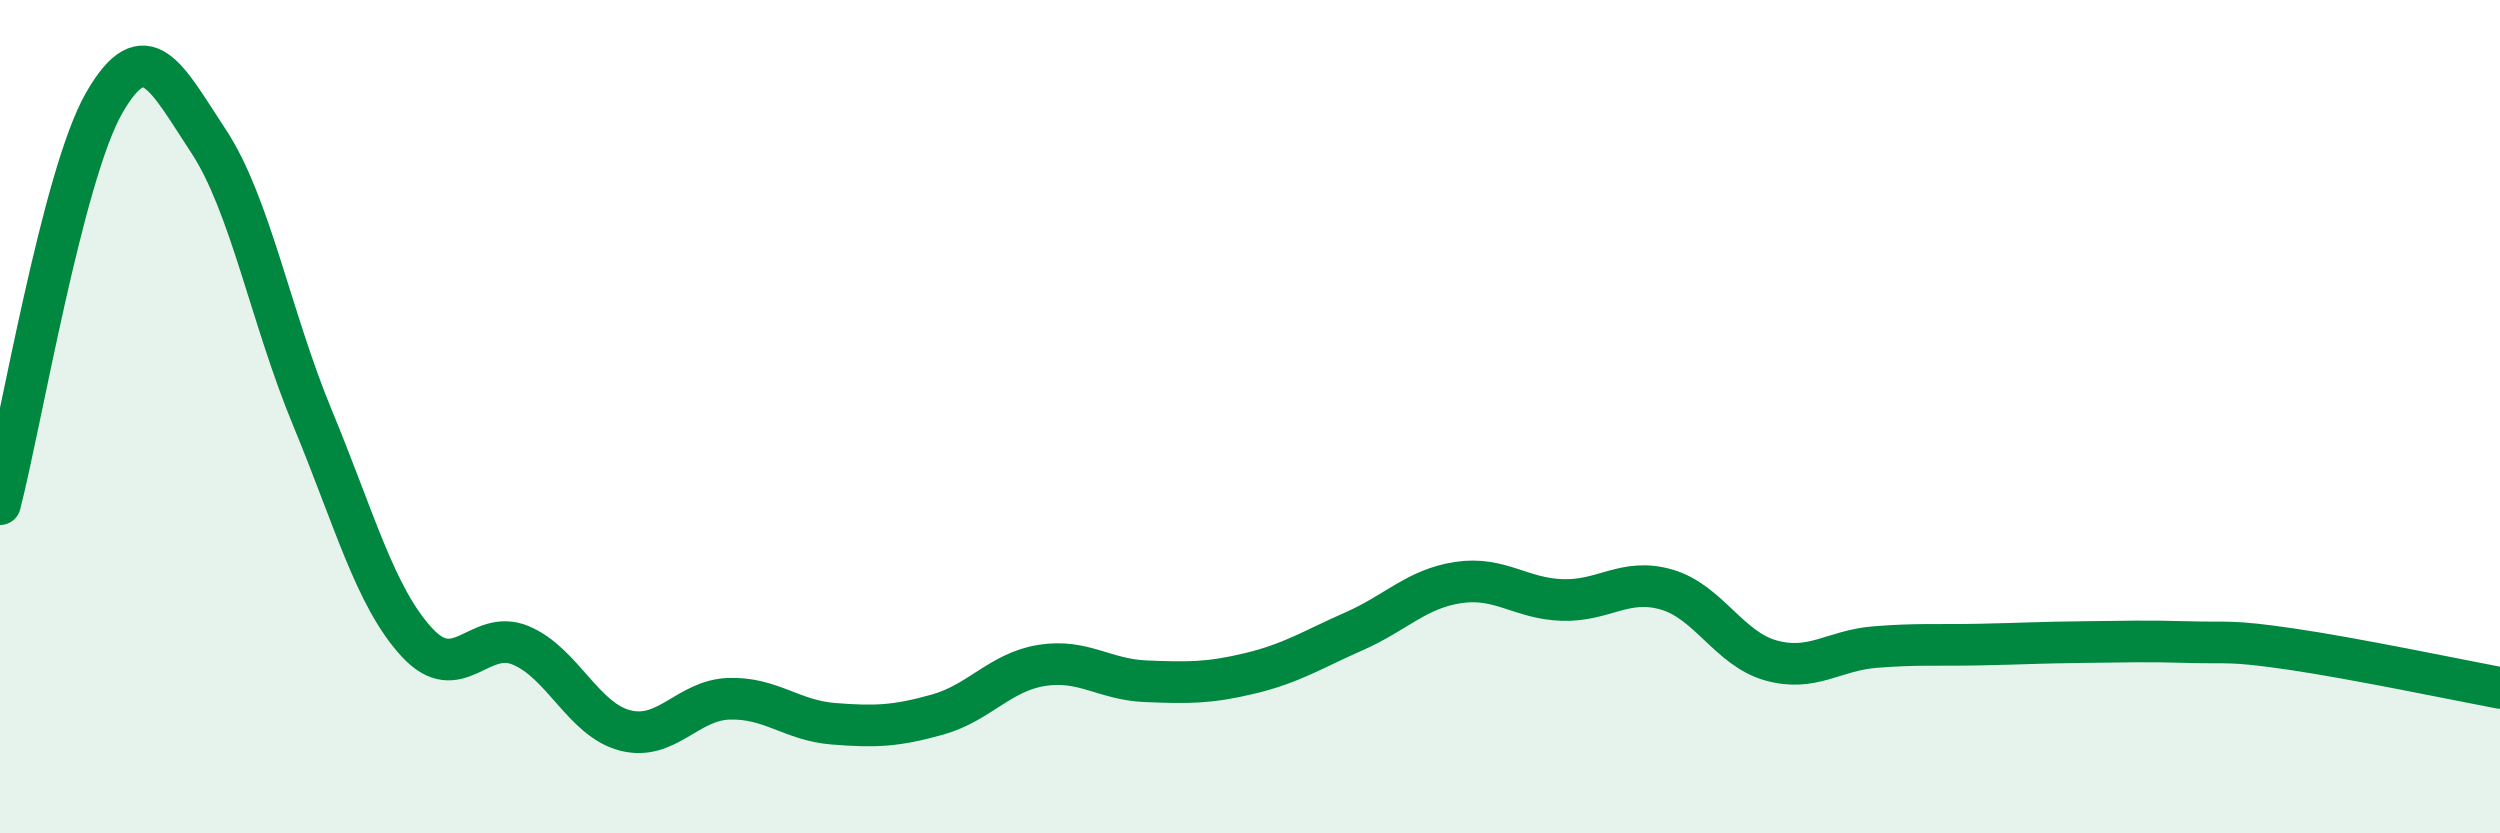 
    <svg width="60" height="20" viewBox="0 0 60 20" xmlns="http://www.w3.org/2000/svg">
      <path
        d="M 0,12.1 C 0.5,10.17 1.5,4.21 2.5,2.47 C 3.5,0.73 4,1.87 5,3.38 C 6,4.89 6.5,7.62 7.5,10.03 C 8.5,12.44 9,14.32 10,15.41 C 11,16.5 11.5,15.07 12.5,15.49 C 13.5,15.91 14,17.27 15,17.53 C 16,17.79 16.5,16.8 17.5,16.77 C 18.5,16.74 19,17.29 20,17.37 C 21,17.45 21.5,17.43 22.5,17.15 C 23.5,16.87 24,16.13 25,15.97 C 26,15.81 26.5,16.31 27.5,16.35 C 28.5,16.39 29,16.4 30,16.16 C 31,15.92 31.5,15.59 32.5,15.15 C 33.5,14.71 34,14.13 35,13.98 C 36,13.83 36.5,14.37 37.5,14.4 C 38.5,14.43 39,13.86 40,14.15 C 41,14.44 41.5,15.57 42.5,15.85 C 43.5,16.13 44,15.61 45,15.53 C 46,15.45 46.5,15.49 47.5,15.47 C 48.5,15.45 49,15.42 50,15.41 C 51,15.4 51.5,15.38 52.5,15.41 C 53.5,15.44 53.5,15.36 55,15.58 C 56.5,15.8 59,16.32 60,16.51L60 20L0 20Z"
        fill="#008740"
        opacity="0.1"
        stroke-linecap="round"
        stroke-linejoin="round"
      />
      <path
        d="M 0,12.1 C 0.5,10.17 1.5,4.21 2.5,2.47 C 3.5,0.73 4,1.87 5,3.38 C 6,4.89 6.5,7.62 7.5,10.03 C 8.5,12.44 9,14.32 10,15.41 C 11,16.5 11.5,15.07 12.5,15.49 C 13.5,15.91 14,17.27 15,17.53 C 16,17.79 16.5,16.8 17.5,16.77 C 18.5,16.74 19,17.29 20,17.37 C 21,17.45 21.5,17.43 22.5,17.15 C 23.5,16.87 24,16.13 25,15.97 C 26,15.81 26.5,16.31 27.5,16.35 C 28.5,16.39 29,16.4 30,16.16 C 31,15.92 31.5,15.59 32.5,15.15 C 33.5,14.71 34,14.13 35,13.98 C 36,13.83 36.5,14.37 37.5,14.4 C 38.5,14.43 39,13.86 40,14.15 C 41,14.44 41.5,15.57 42.5,15.85 C 43.5,16.13 44,15.61 45,15.53 C 46,15.45 46.5,15.49 47.5,15.47 C 48.5,15.45 49,15.42 50,15.41 C 51,15.4 51.5,15.38 52.5,15.41 C 53.5,15.44 53.5,15.36 55,15.58 C 56.5,15.8 59,16.32 60,16.51"
        stroke="#008740"
        stroke-width="1"
        fill="none"
        stroke-linecap="round"
        stroke-linejoin="round"
      />
    </svg>
  